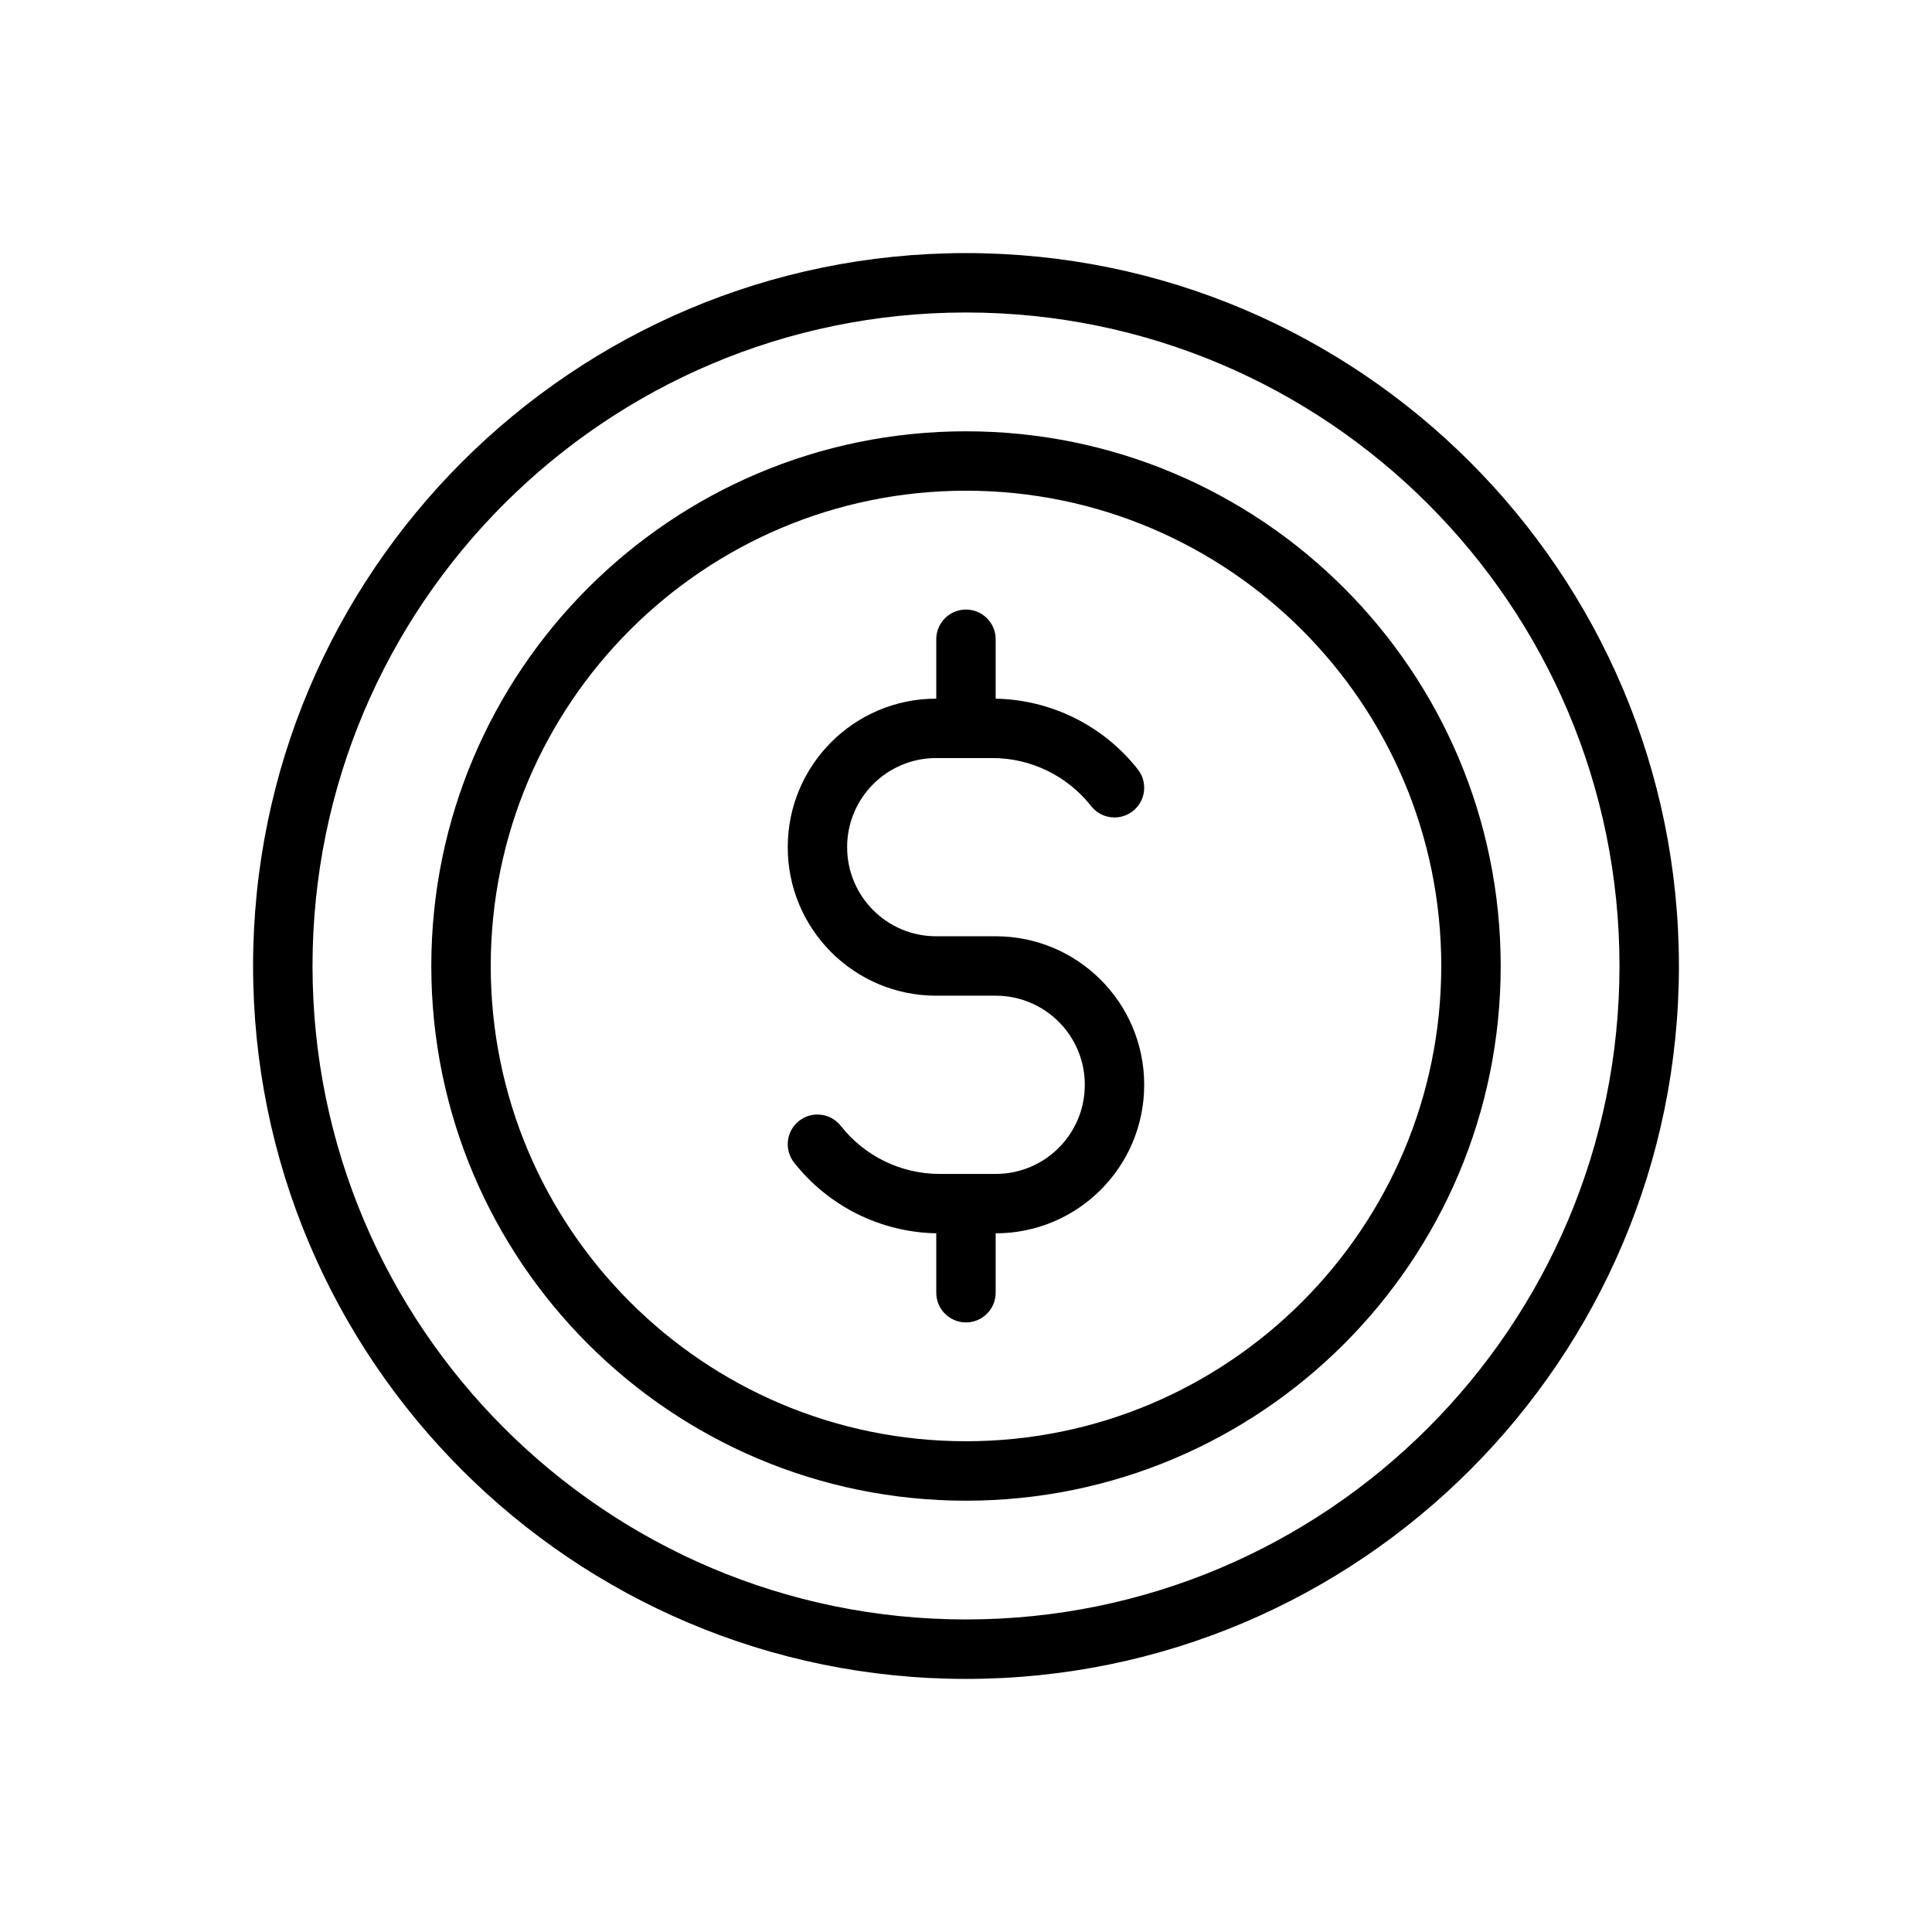 <?xml version="1.0" encoding="UTF-8"?>
<!-- Uploaded to: ICON Repo, www.svgrepo.com, Generator: ICON Repo Mixer Tools -->
<svg fill="#000000" width="800px" height="800px" version="1.1" viewBox="144 144 512 512" xmlns="http://www.w3.org/2000/svg">
 <g fill-rule="evenodd">
  <path d="m400 211.07c-104.27 0-188.93 84.656-188.93 188.93s84.656 188.93 188.93 188.93 188.93-84.656 188.93-188.93-84.656-188.93-188.93-188.93zm0 15.742c95.582 0 173.18 77.602 173.18 173.18 0 95.582-77.602 173.18-173.18 173.18s-173.18-77.602-173.18-173.18c0-95.582 77.602-173.18 173.18-173.18z"/>
  <path d="m400 258.3c-78.199 0-141.7 63.496-141.7 141.7 0 78.199 63.496 141.7 141.7 141.7s141.7-63.496 141.7-141.7c0-78.199-63.496-141.7-141.7-141.7zm0 15.742c69.52 0 125.95 56.434 125.95 125.95 0 69.52-56.434 125.95-125.95 125.95s-125.95-56.434-125.95-125.95c0-69.52 56.434-125.95 125.95-125.95z"/>
  <path d="m392.12 329.15v-15.742c0-4.344 3.527-7.871 7.871-7.871s7.871 3.527 7.871 7.871v15.75c14.719 0.27 28.559 7.141 37.676 18.742 1.055 1.34 1.684 3.031 1.684 4.863 0 4.344-3.527 7.871-7.871 7.871-2.512 0-4.746-1.18-6.195-3.016-6.312-8.039-15.973-12.73-26.191-12.73h-14.863c-13.035 0-23.602 10.562-23.602 23.602v0.031c0 13.035 10.562 23.602 23.602 23.602h15.777c21.727 0 39.344 17.617 39.344 39.344v0.031c0 21.727-17.617 39.344-39.344 39.344h-0.016v15.742c0 4.344-3.527 7.871-7.871 7.871s-7.871-3.527-7.871-7.871v-15.75c-14.719-0.27-28.559-7.141-37.676-18.742-1.055-1.34-1.684-3.031-1.684-4.863 0-4.344 3.527-7.871 7.871-7.871 2.512 0 4.746 1.18 6.195 3.016 6.312 8.039 15.973 12.73 26.191 12.73h14.863c13.035 0 23.602-10.562 23.602-23.602v-0.031c0-13.035-10.562-23.602-23.602-23.602h-15.777c-21.727 0-39.344-17.617-39.344-39.344v-0.031c0-21.727 17.617-39.344 39.344-39.344z"/>
 </g>
</svg>